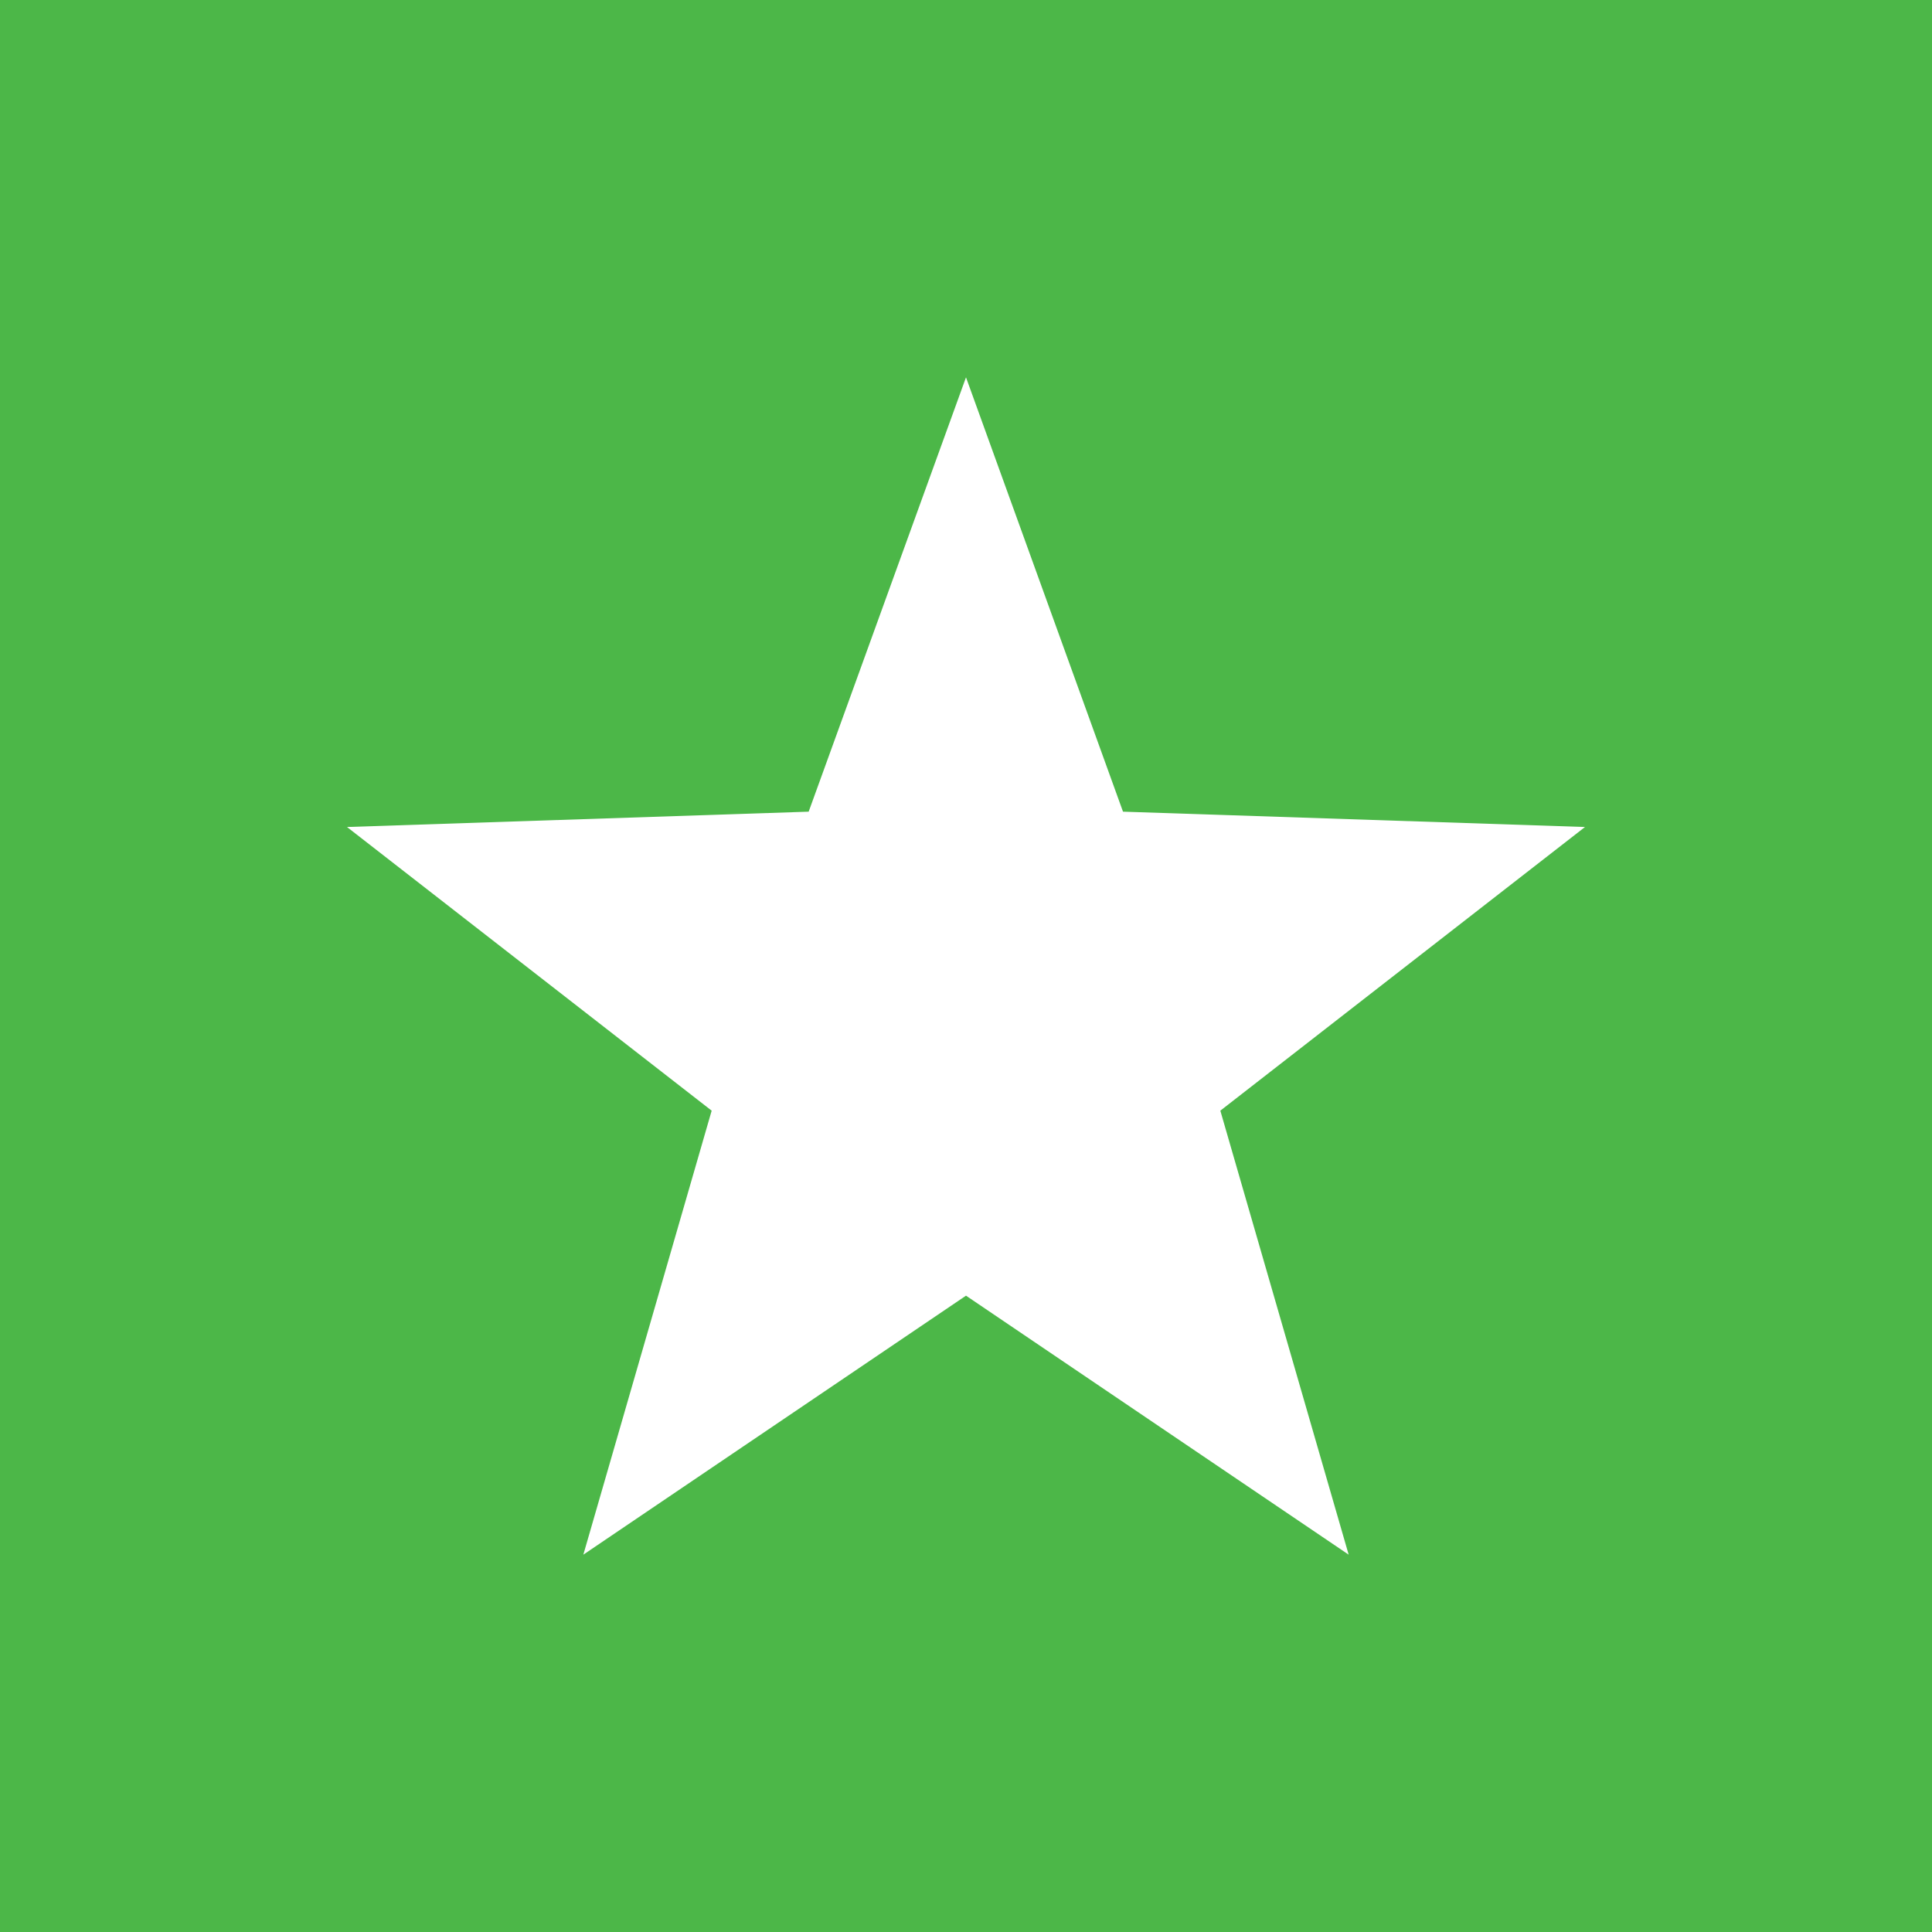 <svg viewBox="0 0 57.96 57.96" version="1.1" xmlns="http://www.w3.org/2000/svg" id="Layer_1">
  
  <rect x="0" y="0" width="57.96" height="57.96" fill="#333333" stroke="none"/>
  
  <defs>
    <style>
      .st0 {
        fill: none;
      }

      .st1 {
        fill: #4cb748;
      }

      .st2 {
        fill: #fff;
      }
    </style>
  </defs>
  <rect height="99" width="346.51" y="-20.52" x="-18.63" class="st0"></rect>
  <g id="Illustration">
    <g>
      <rect height="57.96" width="57.96" class="st1"></rect>
      <polygon points="28.98 11.32 33.69 24.35 47.55 24.81 36.61 33.32 40.46 46.64 28.98 38.87 17.5 46.64 21.35 33.32 10.41 24.81 24.26 24.35 28.98 11.32" class="st2"></polygon>
    </g>
  </g>
</svg>